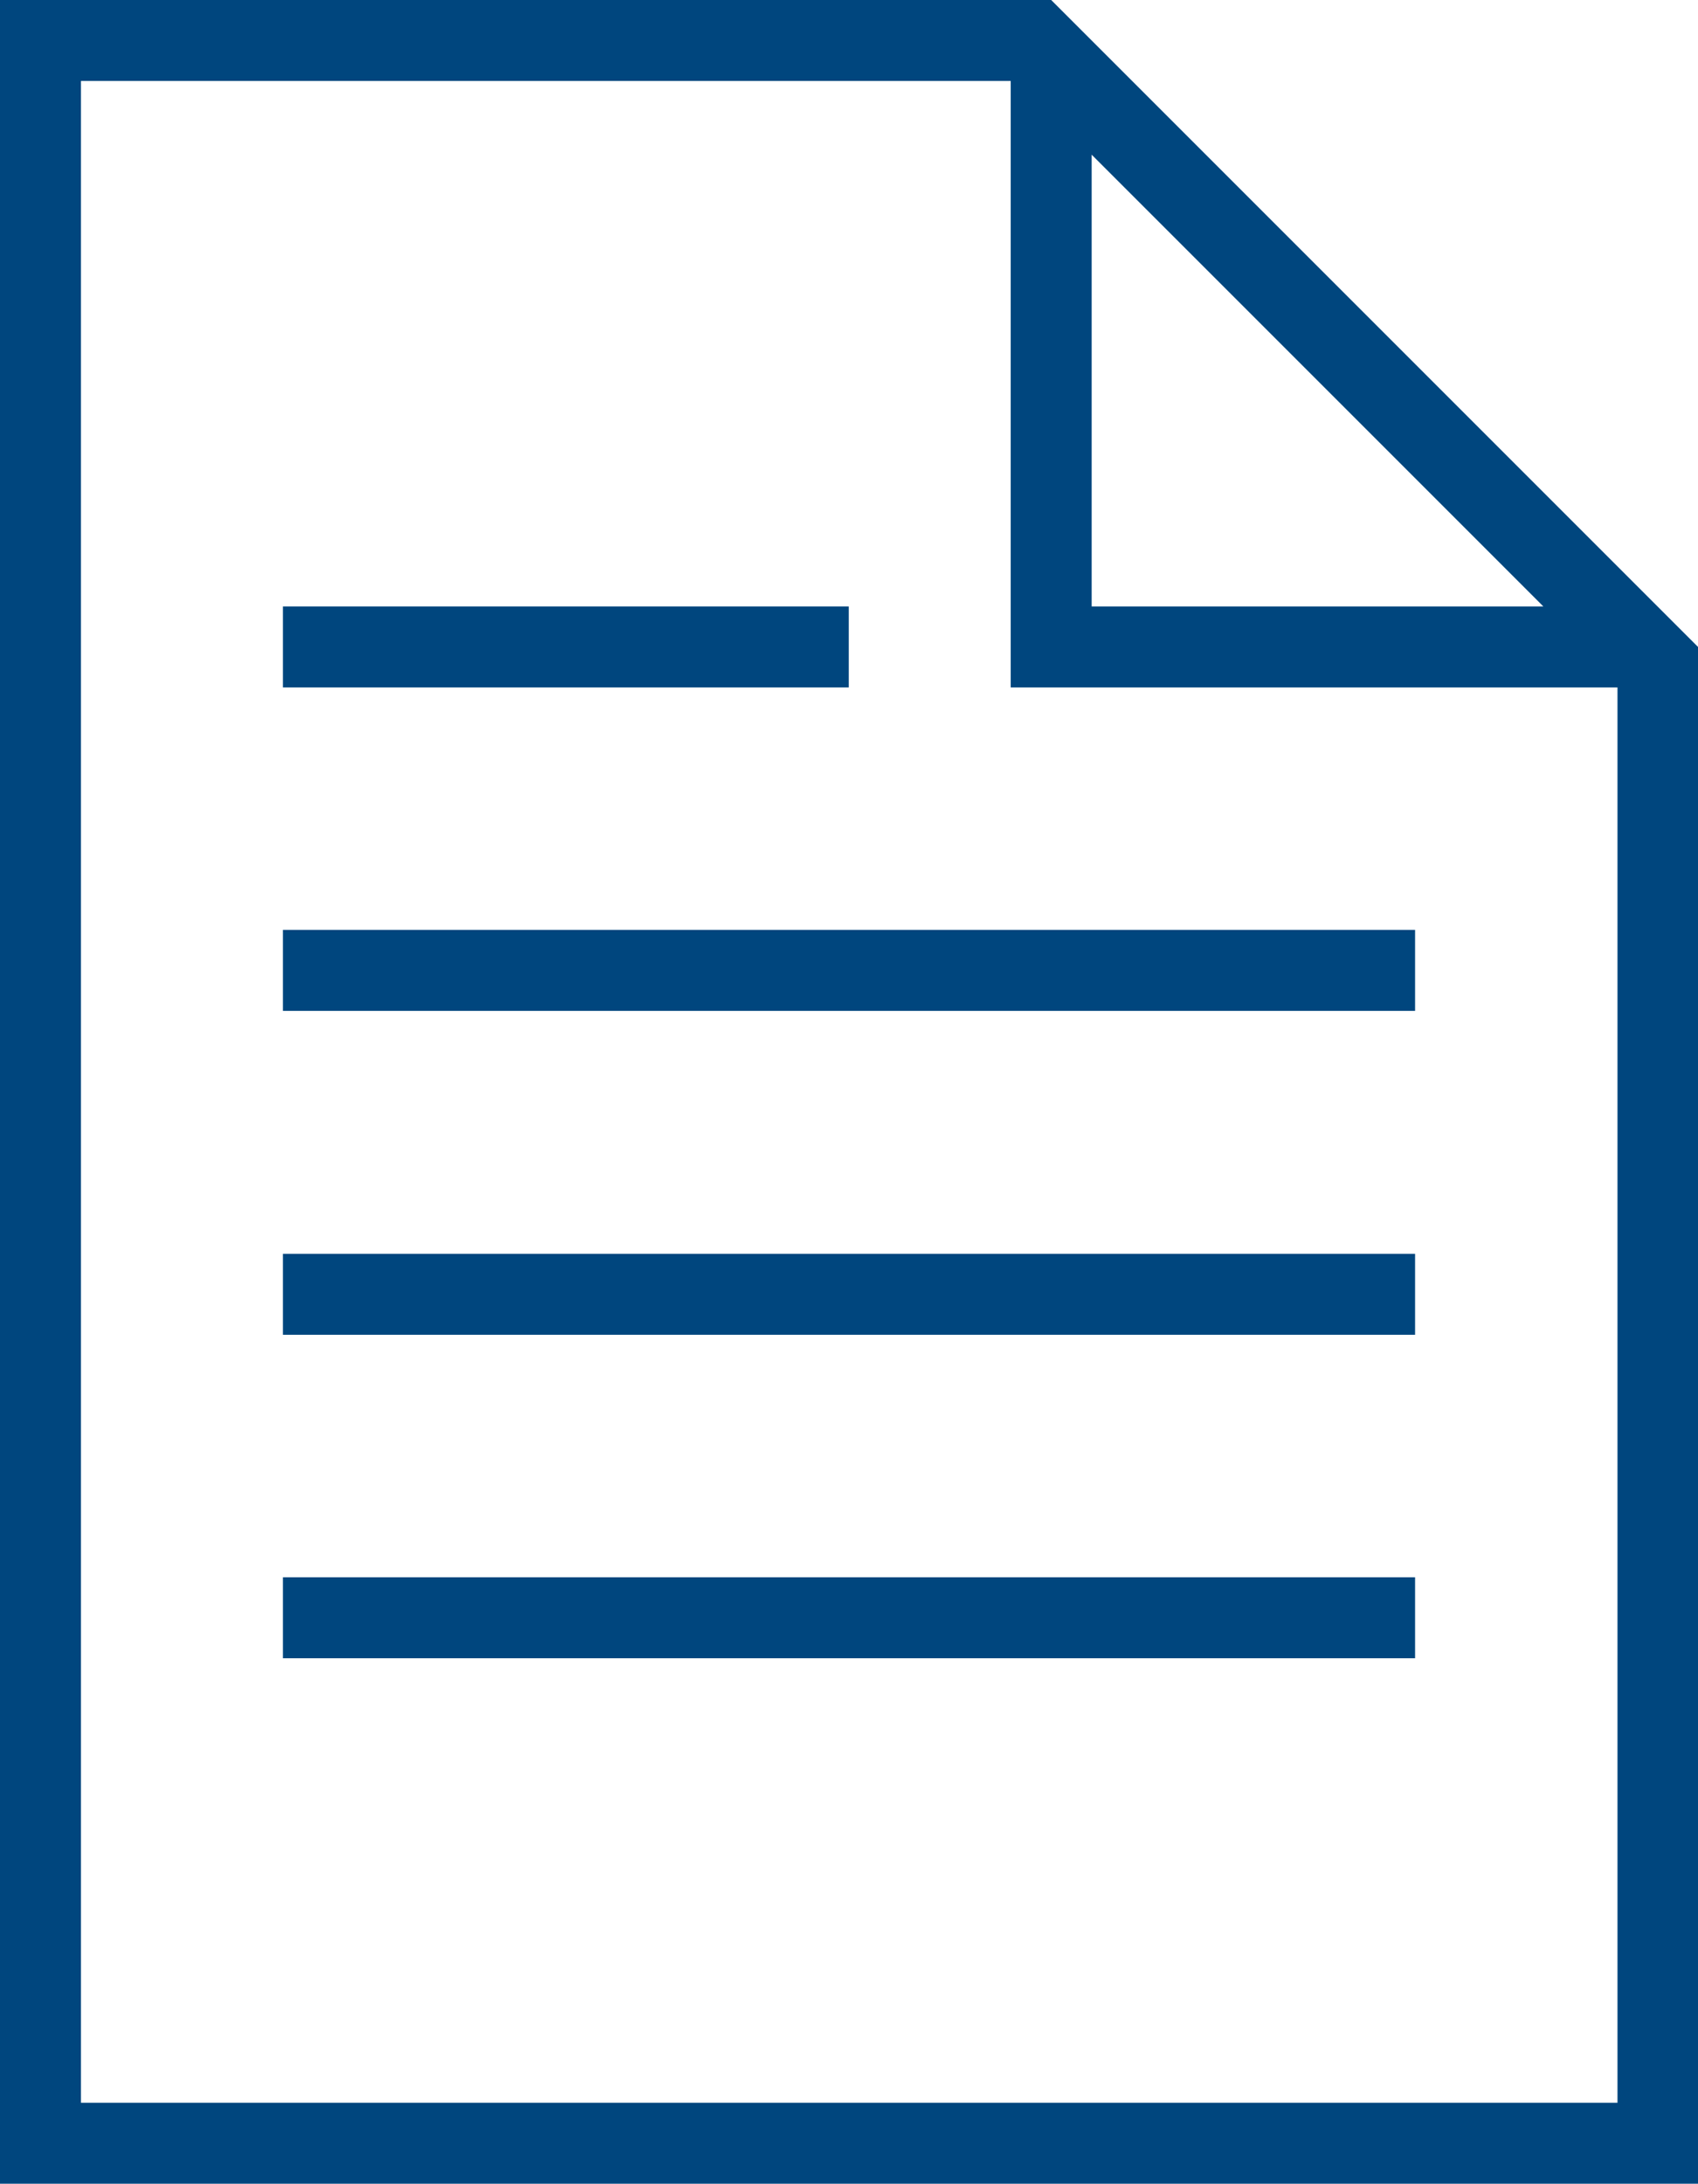 <svg xmlns="http://www.w3.org/2000/svg" viewBox="0 0 37.33 48" preserveAspectRatio="xMinYMid"><title>アセット 2</title><g id="レイヤー_2" data-name="レイヤー 2"><g id="btn"><path d="M23.11,0H0V48H37.33V14.22ZM24,3.4l9.93,9.93H24ZM1.78,46.22V1.78H22.22V15.11H35.56V46.22Z" style="fill:#00467e"/><rect x="6.22" y="20.44" width="24.89" height="1.78" style="fill:#00467e"/><rect x="6.22" y="13.33" width="12.44" height="1.78" style="fill:#00467e"/><rect x="6.22" y="27.56" width="24.89" height="1.78" style="fill:#00467e"/><rect x="6.22" y="34.67" width="24.89" height="1.78" style="fill:#00467e"/></g></g></svg>